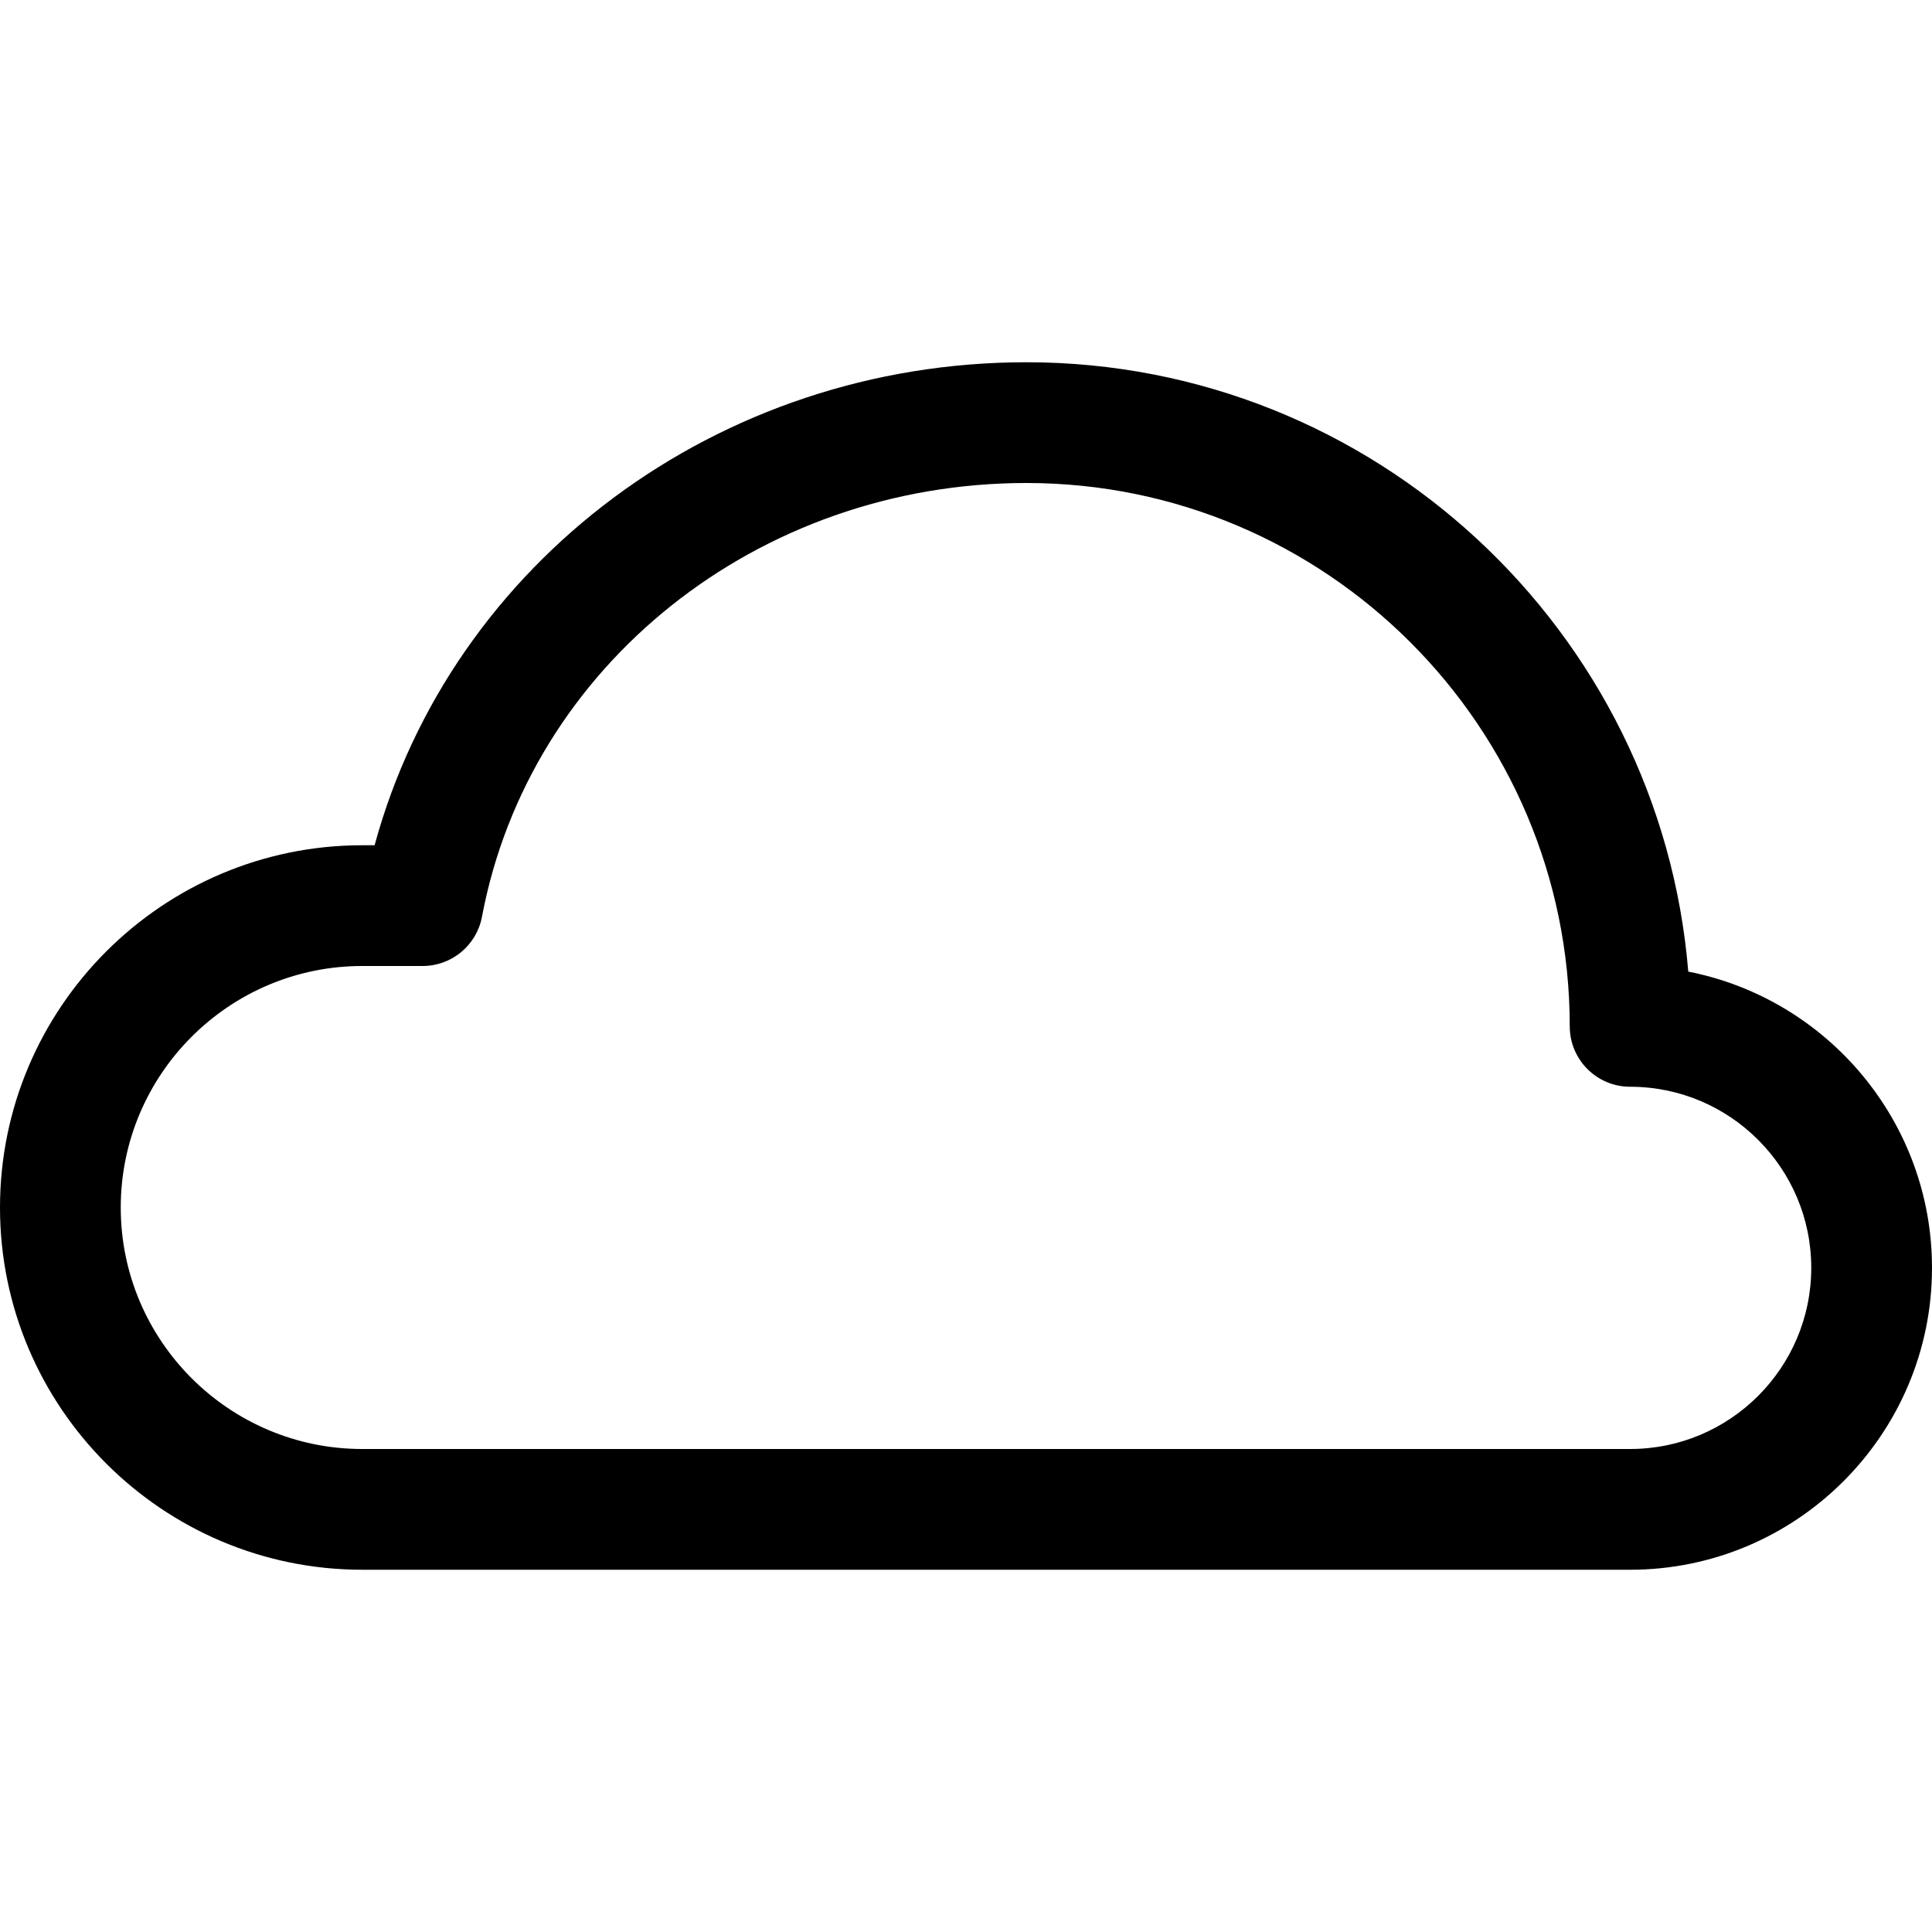 <?xml version="1.0" encoding="utf-8"?>

<!DOCTYPE svg PUBLIC "-//W3C//DTD SVG 1.1//EN" "http://www.w3.org/Graphics/SVG/1.1/DTD/svg11.dtd">
<svg fill="#000000" version="1.1" id="Ebene_1" xmlns="http://www.w3.org/2000/svg" xmlns:xlink="http://www.w3.org/1999/xlink" 
	 width="800px" height="800px" viewBox="0 0 64 64" enable-background="new 0 0 64 64" xml:space="preserve">
<g>
	<path d="M55.926,32.186C55,20.901,45.52,12,34,12c-10.224,0-19.042,6.635-21.591,16H12C5.383,28,0,33.383,0,40s5.383,12,12,12h42
		c5.514,0,10-4.486,10-10C64,37.145,60.521,33.086,55.926,32.186z M54,48H12c-4.411,0-8-3.589-8-8s3.589-8,8-8h2
		c0.962,0,1.788-0.685,1.966-1.63C17.531,22.043,25.115,16,34,16c9.925,0,18,8.075,18,18c0,1.104,0.896,2,2,2c3.309,0,6,2.691,6,6
		S57.309,48,54,48z"/>
</g>
</svg>